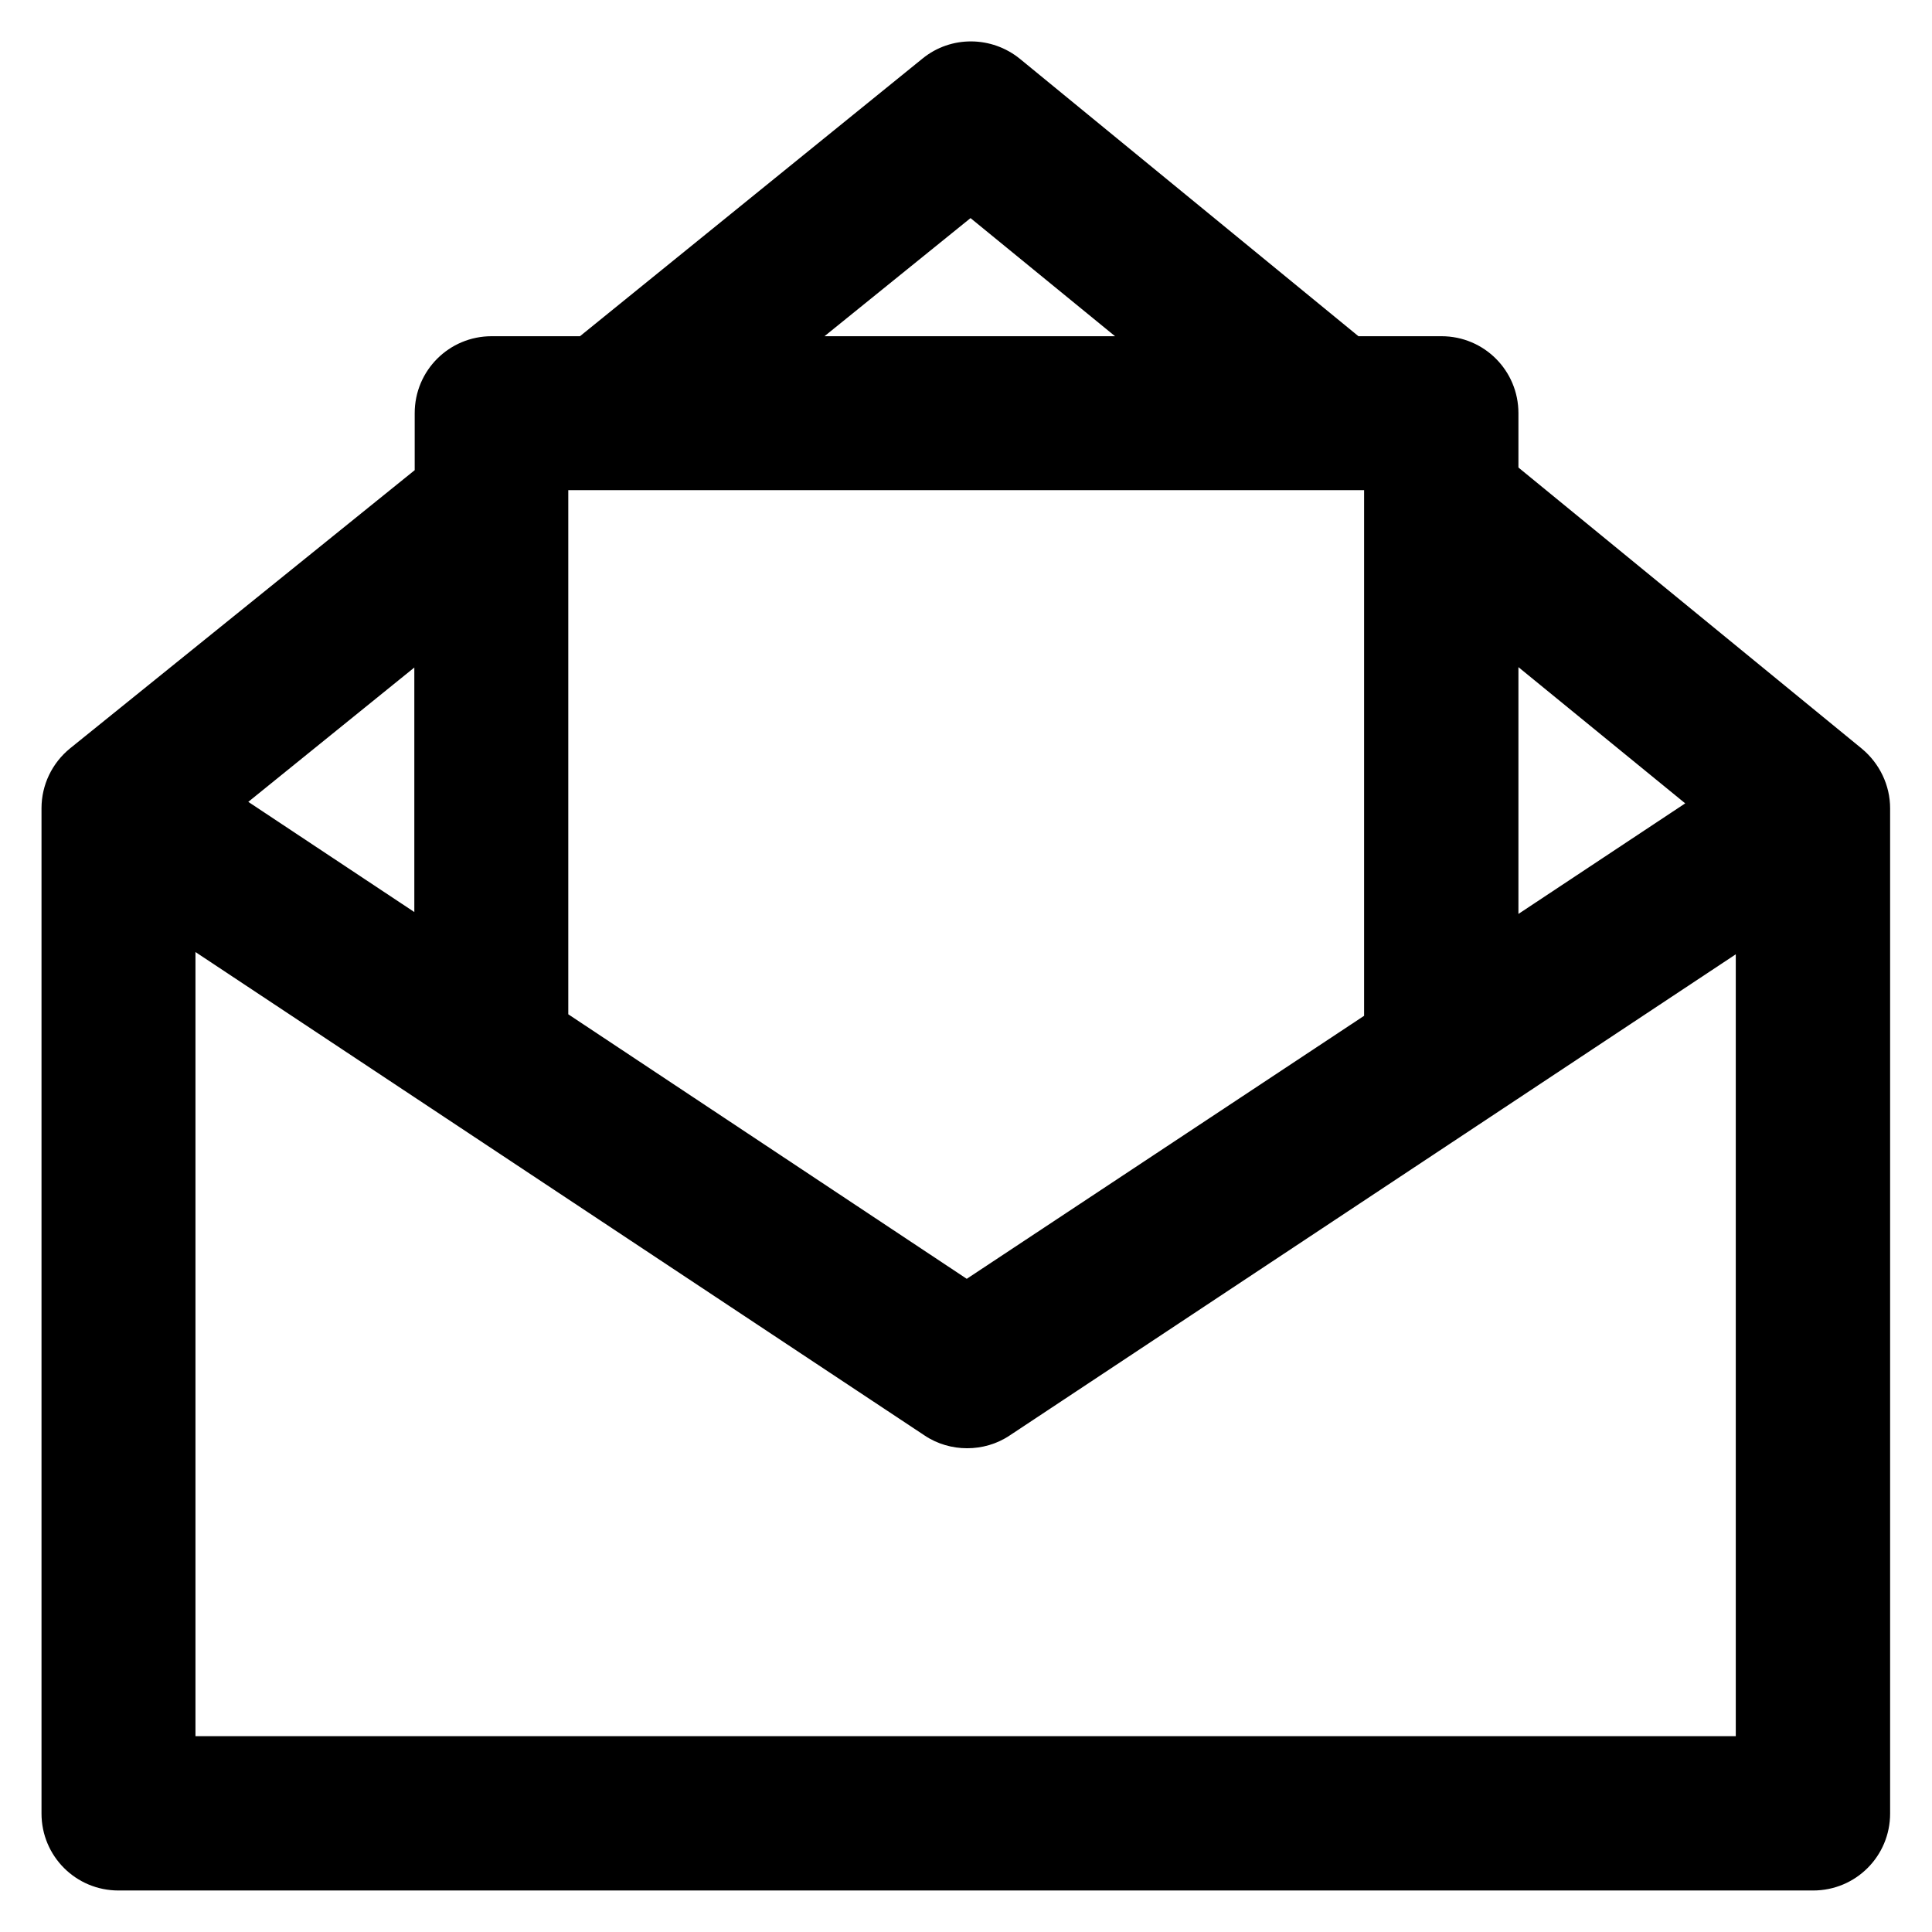 <?xml version='1.0' encoding='utf-8'?>
<!DOCTYPE svg PUBLIC '-//W3C//DTD SVG 1.1//EN' 'http://www.w3.org/Graphics/SVG/1.1/DTD/svg11.dtd'>
<!-- Uploaded to: SVG Repo, www.svgrepo.com, Generator: SVG Repo Mixer Tools -->
<svg fill="#000000" height="800px" width="800px" version="1.1" xmlns="http://www.w3.org/2000/svg" viewBox="0 0 512 512" xmlns:xlink="http://www.w3.org/1999/xlink" enable-background="new 0 0 512 512">
  <g>
    <g>
      <path d="m493.4,198.4l-91-74.5v-14.4c0-11.3-9.1-20.4-20.4-20.4h-22l-89.7-73.5c-7.5-6.1-18.3-6.2-25.8-0.1l-90.8,73.6h-23.4c-11.3,0-20.4,9.1-20.4,20.4v15.1l-91.3,73.7c-4.8,3.9-7.6,9.7-7.6,15.9v266.4c0,11.3 9.1,20.4 20.4,20.4h449.1c11.3,0 20.4-9.1 20.4-20.4v-266.4c0-6.1-2.8-11.9-7.5-15.8zm-46.8,14.5l-44.2,29.3v-65.4l44.2,36.1zm-85.1-83v139.3l-105.3,69.7-105.6-70.1v-138.9h210.9zm-104.3-72.1l38.3,31.3h-77l38.7-31.3zm-147.4,183.9l-44-29.2 44-35.6v64.8zm-58,218.5v-207.9l193.2,128.1c3.4,2.3 7.4,3.4 11.3,3.4 3.9,0 7.9-1.1 11.3-3.4l192.4-127.5v207.2h-408.2z"/>
    </g>
  </g>
</svg>